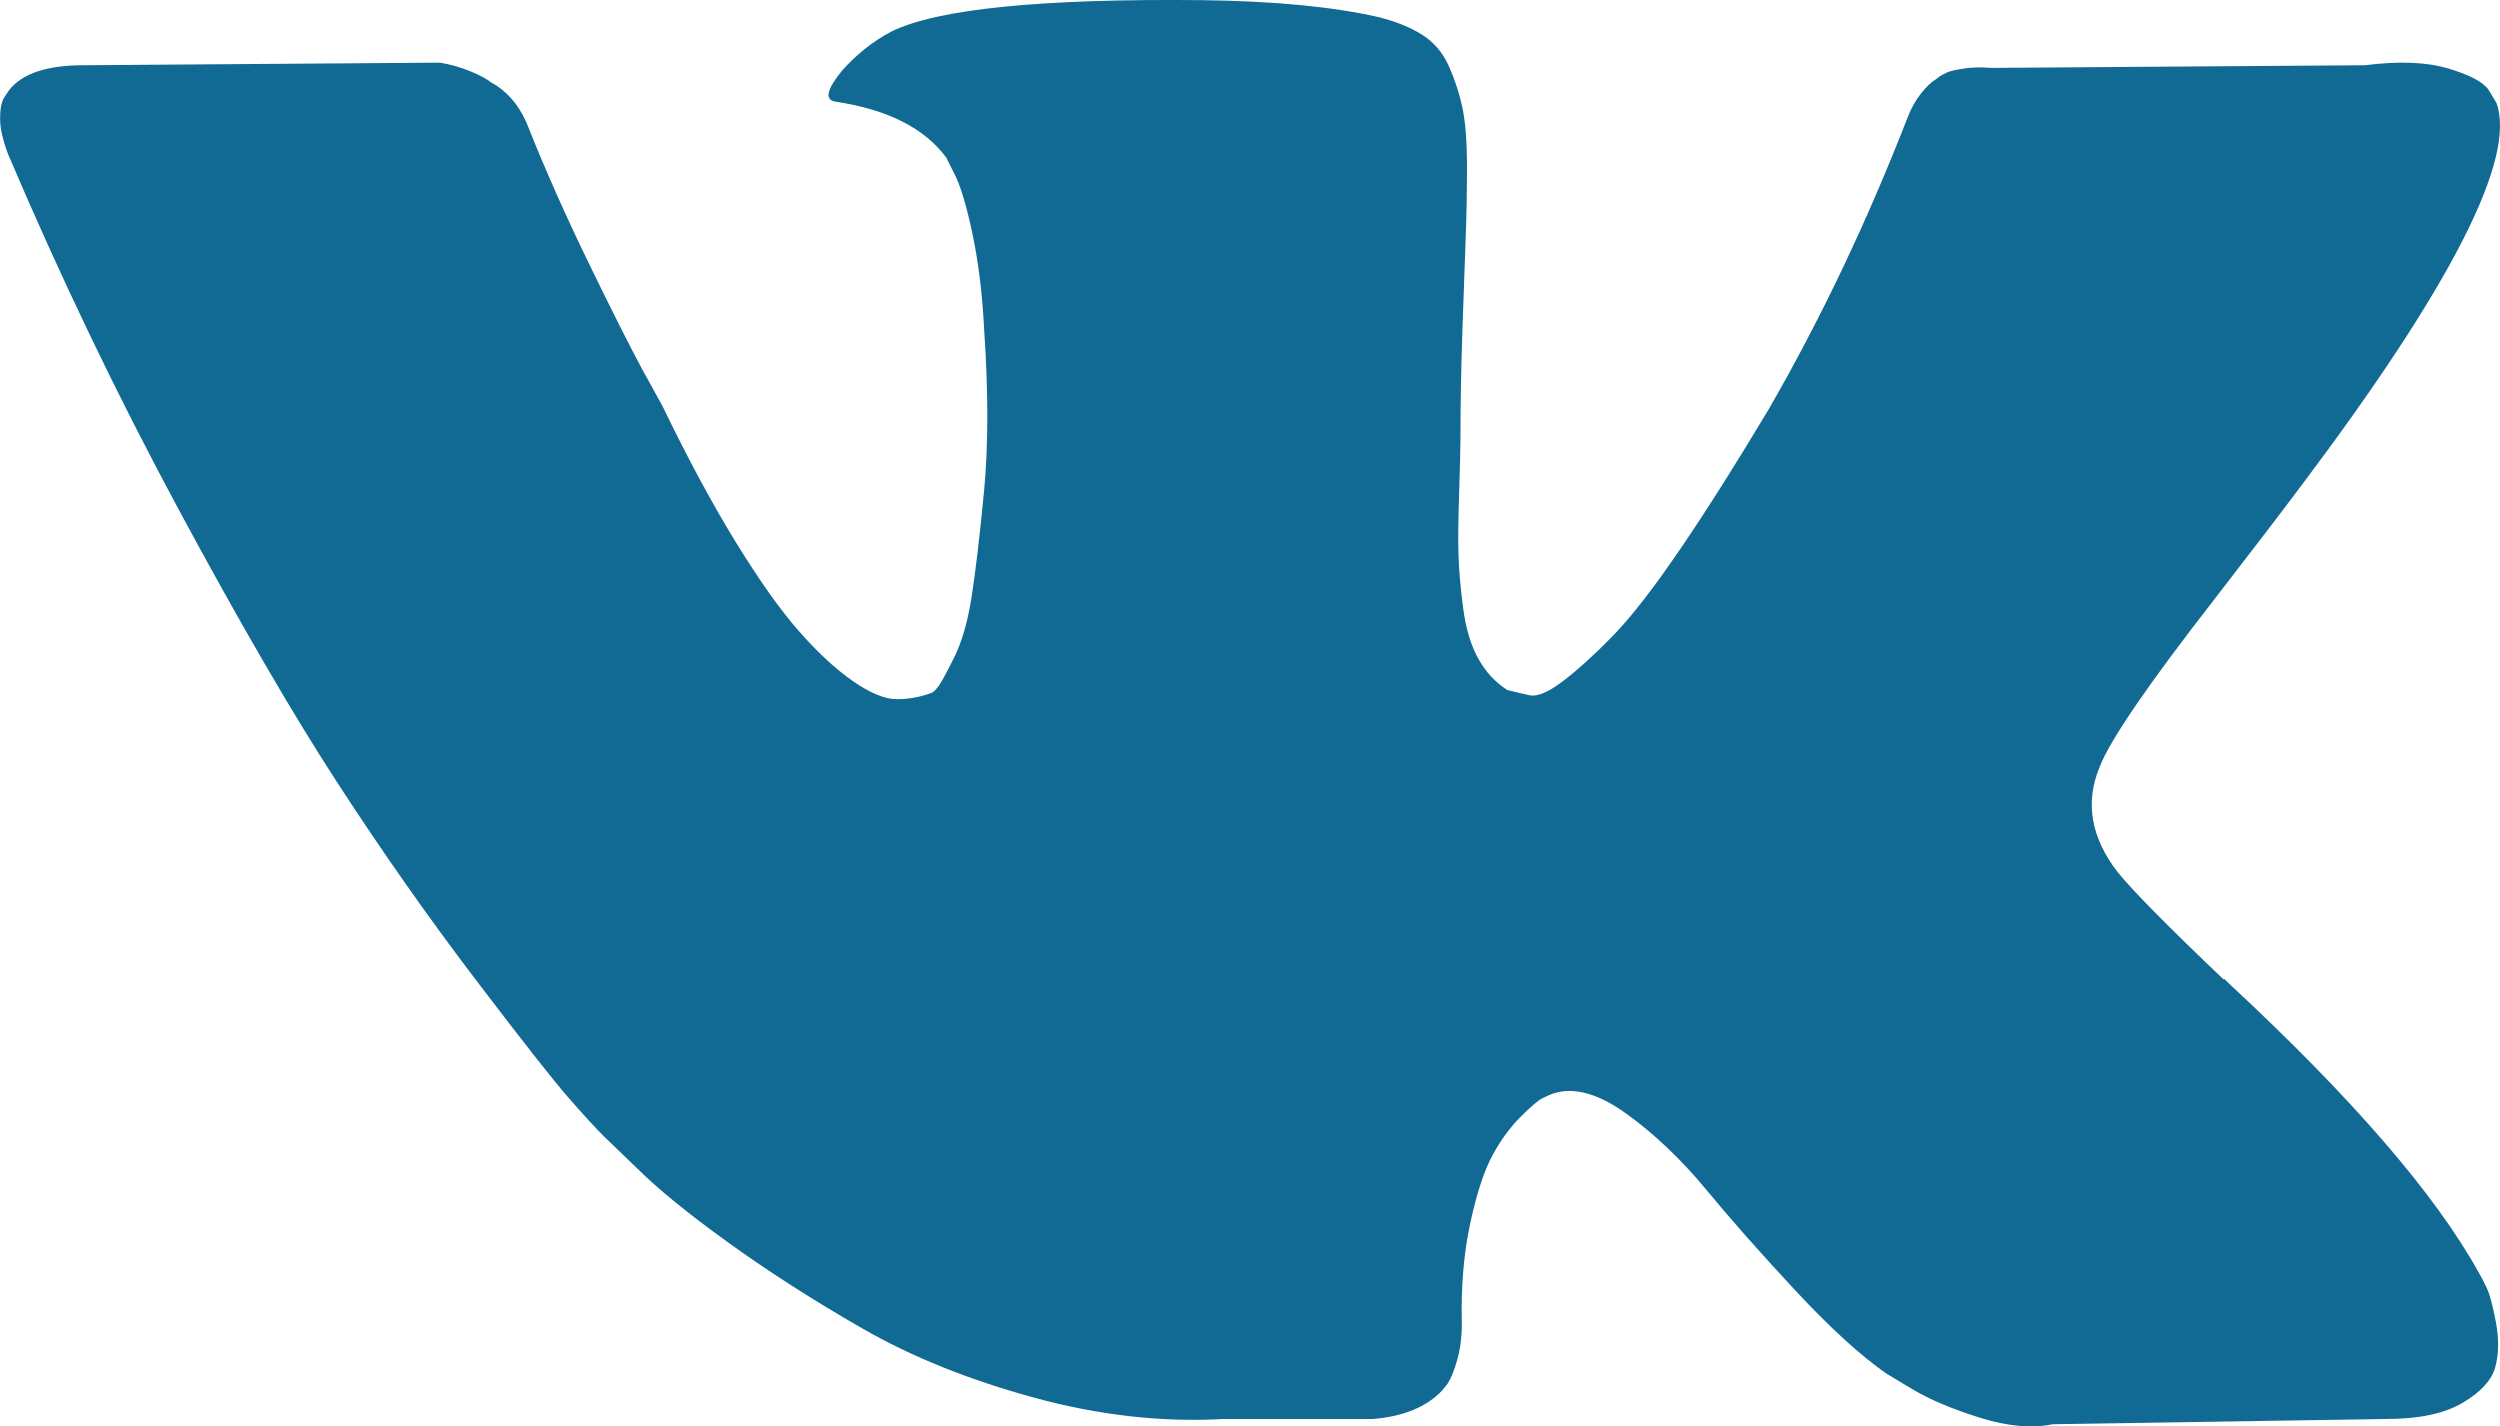 <?xml version="1.0" encoding="UTF-8"?> <!-- Creator: CorelDRAW 2021.5 --> <svg xmlns="http://www.w3.org/2000/svg" xmlns:xlink="http://www.w3.org/1999/xlink" xmlns:xodm="http://www.corel.com/coreldraw/odm/2003" xml:space="preserve" width="135.466mm" height="77.292mm" style="shape-rendering:geometricPrecision; text-rendering:geometricPrecision; image-rendering:optimizeQuality; fill-rule:evenodd; clip-rule:evenodd" viewBox="0 0 1385.66 790.6"> <defs> <style type="text/css"> <![CDATA[ .fil0 {fill:#116A93;fill-rule:nonzero} ]]> </style> </defs> <g id="Слой_x0020_1">  <g id="_2722654700784"> <g> <g> <g> <path class="fil0" d="M1228.6 330.53c19.7,-25.47 35.35,-45.91 46.9,-61.33 83.2,-110.62 119.27,-181.29 108.22,-212.1l-4.34 -7.22c-2.88,-4.33 -10.35,-8.31 -22.37,-11.92 -12.03,-3.6 -27.42,-4.18 -46.17,-1.8l-207.77 1.47c-4.81,-0.48 -9.62,-0.37 -14.43,0.33 -4.81,0.73 -7.93,1.47 -9.38,2.17 -1.45,0.73 -2.64,1.32 -3.6,1.8l-2.88 2.17c-2.4,1.43 -5.05,3.97 -7.93,7.58 -2.89,3.62 -5.31,7.81 -7.22,12.63 -22.6,58.19 -48.33,112.31 -77.19,162.33 -17.8,29.82 -34.16,55.69 -49.05,77.55 -14.91,21.9 -27.42,38.01 -37.52,48.33 -10.1,10.34 -19.24,18.65 -27.41,24.88 -8.19,6.28 -14.43,8.91 -18.75,7.95 -4.34,-0.96 -8.43,-1.91 -12.27,-2.9 -6.74,-4.32 -12.16,-10.2 -16.23,-17.67 -4.09,-7.44 -6.85,-16.82 -8.3,-28.13 -1.43,-11.29 -2.29,-21.04 -2.52,-29.23 -0.25,-8.17 -0.13,-19.7 0.37,-34.63 0.48,-14.91 0.72,-24.99 0.72,-30.3 0,-18.26 0.37,-38.11 1.09,-59.51 0.72,-21.39 1.32,-38.36 1.8,-50.87 0.48,-12.49 0.72,-25.73 0.72,-39.68 0,-13.92 -0.84,-24.88 -2.54,-32.83 -1.69,-7.92 -4.22,-15.61 -7.56,-23.08 -3.38,-7.44 -8.3,-13.22 -14.8,-17.3 -6.5,-4.09 -14.55,-7.33 -24.16,-9.75 -25.51,-5.78 -57.97,-8.87 -97.4,-9.38 -89.46,-0.92 -146.94,4.84 -172.43,17.33 -10.1,5.3 -19.24,12.5 -27.41,21.65 -8.66,10.59 -9.86,16.38 -3.6,17.3 28.86,4.33 49.29,14.69 61.32,31.03l4.33 8.65c3.36,6.28 6.72,17.33 10.1,33.2 3.36,15.87 5.53,33.42 6.5,52.67 2.4,35.11 2.4,65.16 0,90.18 -2.4,25.02 -4.68,44.49 -6.85,58.42 -2.17,13.95 -5.42,25.25 -9.73,33.9 -4.33,8.68 -7.22,13.97 -8.66,15.9 -1.45,1.91 -2.64,3.12 -3.6,3.6 -6.26,2.39 -12.74,3.6 -19.48,3.6 -6.74,0 -14.91,-3.38 -24.53,-10.12 -9.62,-6.7 -19.61,-15.98 -29.93,-27.77 -10.35,-11.77 -22,-28.26 -35,-49.43 -12.98,-21.14 -26.46,-46.17 -40.4,-75.01l-11.53 -20.93c-7.22,-13.44 -17.08,-33.06 -29.58,-58.78 -12.5,-25.73 -23.58,-50.61 -33.18,-74.68 -3.86,-10.08 -9.62,-17.78 -17.32,-23.08l-3.6 -2.17c-2.4,-1.91 -6.26,-3.97 -11.55,-6.12 -5.3,-2.17 -10.81,-3.73 -16.6,-4.7l-197.68 1.43c-20.2,0 -33.9,4.59 -41.11,13.73l-2.88 4.32c-1.46,2.42 -2.17,6.28 -2.17,11.55 0,5.3 1.45,11.79 4.33,19.47 28.86,67.83 60.25,133.24 94.15,196.23 33.92,63.02 63.37,113.77 88.38,152.24 25.01,38.5 50.5,74.79 76.48,108.94 25.98,34.15 43.17,56.02 51.58,65.63 8.41,9.64 15.02,16.86 19.83,21.65l18.03 17.33c11.53,11.54 28.5,25.36 50.87,41.48 22.37,16.12 47.12,31.99 74.32,47.6 27.16,15.64 58.8,28.37 94.86,38.25 36.07,9.88 71.18,13.84 105.33,11.9l82.97 0c16.84,-1.43 29.58,-6.7 38.23,-15.87l2.88 -3.6c1.91,-2.87 3.73,-7.33 5.41,-13.34 1.67,-6.01 2.54,-12.63 2.54,-19.83 -0.5,-20.68 1.08,-39.35 4.68,-55.91 3.6,-16.6 7.69,-29.09 12.27,-37.53 4.57,-8.4 9.73,-15.5 15.51,-21.28 5.77,-5.78 9.85,-9.24 12.27,-10.45 2.4,-1.18 4.34,-2.02 5.77,-2.53 11.53,-3.84 25.12,-0.11 40.76,11.18 15.63,11.33 30.3,25.25 44.02,41.85 13.7,16.6 30.17,35.22 49.42,55.91 19.23,20.68 36.06,36.06 50.5,46.16l14.43 8.68c9.62,5.75 22.11,11.04 37.51,15.87 15.39,4.79 28.87,6.01 40.4,3.6l184.69 -2.9c18.27,0 32.47,-2.99 42.57,-9.02 10.1,-5.97 16.11,-12.63 18.03,-19.83 1.91,-7.22 2.04,-15.36 0.37,-24.52 -1.69,-9.13 -3.38,-15.5 -5.05,-19.1 -1.69,-3.6 -3.25,-6.63 -4.7,-9.02 -24.05,-43.28 -69.98,-96.44 -137.8,-159.45l-1.45 -1.43 -0.72 -0.73 -0.72 -0.7 -0.73 -0c-30.79,-29.34 -50.26,-49.07 -58.43,-59.18 -14.91,-19.21 -18.29,-38.69 -10.1,-58.41 5.73,-14.95 27.37,-46.46 64.88,-94.57z" data-original="#000000"></path> </g> </g> <g> </g> <g> </g> <g> </g> <g> </g> <g> </g> <g> </g> <g> </g> <g> </g> <g> </g> <g> </g> <g> </g> <g> </g> <g> </g> <g> </g> <g> </g> </g> </g> </g> </svg> 
